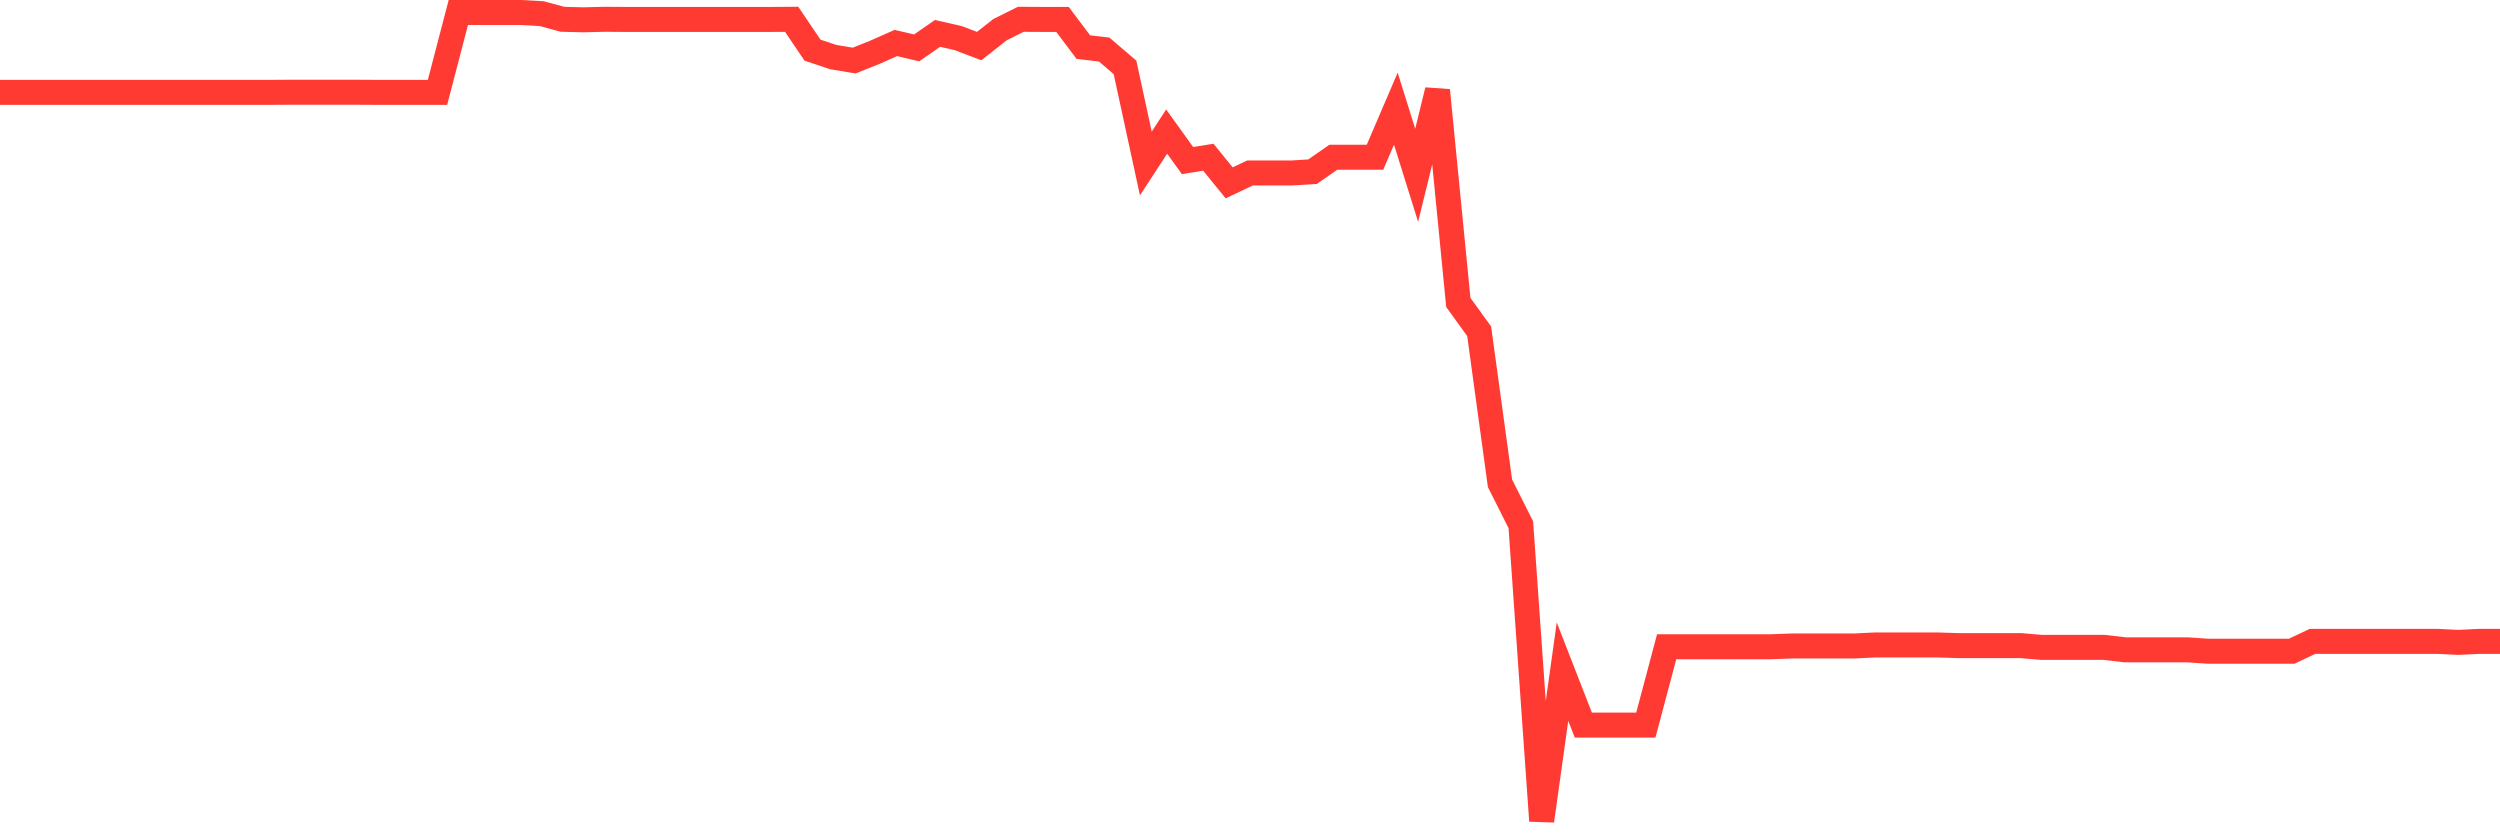 <svg
  xmlns="http://www.w3.org/2000/svg"
  xmlns:xlink="http://www.w3.org/1999/xlink"
  width="120"
  height="40"
  viewBox="0 0 120 40"
  preserveAspectRatio="none"
>
  <polyline
    points="0,4.433 1,4.433 2,4.433 3,4.433 4,4.433 5,4.433 6,4.433 7,4.433 8,4.433 9,4.433 10,4.433 11,4.433 12,4.433 13,4.433 14,4.427 15,4.427 16,4.427 17,4.427 18,4.433 19,4.433 20,4.433 21,4.433 22,0.6 23,0.6 24,0.6 25,0.6 26,0.655 27,0.926 28,0.951 29,0.926 30,0.932 31,0.932 32,0.932 33,0.932 34,0.932 35,0.932 36,0.932 37,0.932 38,0.926 39,2.409 40,2.741 41,2.907 42,2.507 43,2.064 44,2.298 45,1.603 46,1.831 47,2.212 48,1.424 49,0.926 50,0.932 51,0.932 52,2.261 53,2.378 54,3.233 55,7.848 56,6.316 57,7.707 58,7.547 59,8.777 60,8.303 61,8.303 62,8.303 63,8.242 64,7.547 65,7.547 66,7.547 67,5.215 68,8.414 69,4.335 70,14.518 71,15.902 72,23.199 73,25.187 74,39.4 75,32.238 76,34.804 77,34.804 78,34.804 79,34.804 80,31.044 81,31.044 82,31.044 83,31.044 84,31.044 85,31.044 86,31.007 87,31.007 88,31.007 89,31.007 90,30.958 91,30.958 92,30.958 93,30.958 94,30.989 95,30.989 96,30.989 97,30.989 98,31.075 99,31.075 100,31.075 101,31.075 102,31.192 103,31.192 104,31.192 105,31.192 106,31.26 107,31.26 108,31.26 109,31.26 110,31.26 111,30.786 112,30.786 113,30.786 114,30.786 115,30.786 116,30.786 117,30.786 118,30.835 119,30.786 120,30.786"
    fill="none"
    stroke="#ff3a33"
    stroke-width="1.2"
  >
  </polyline>
</svg>